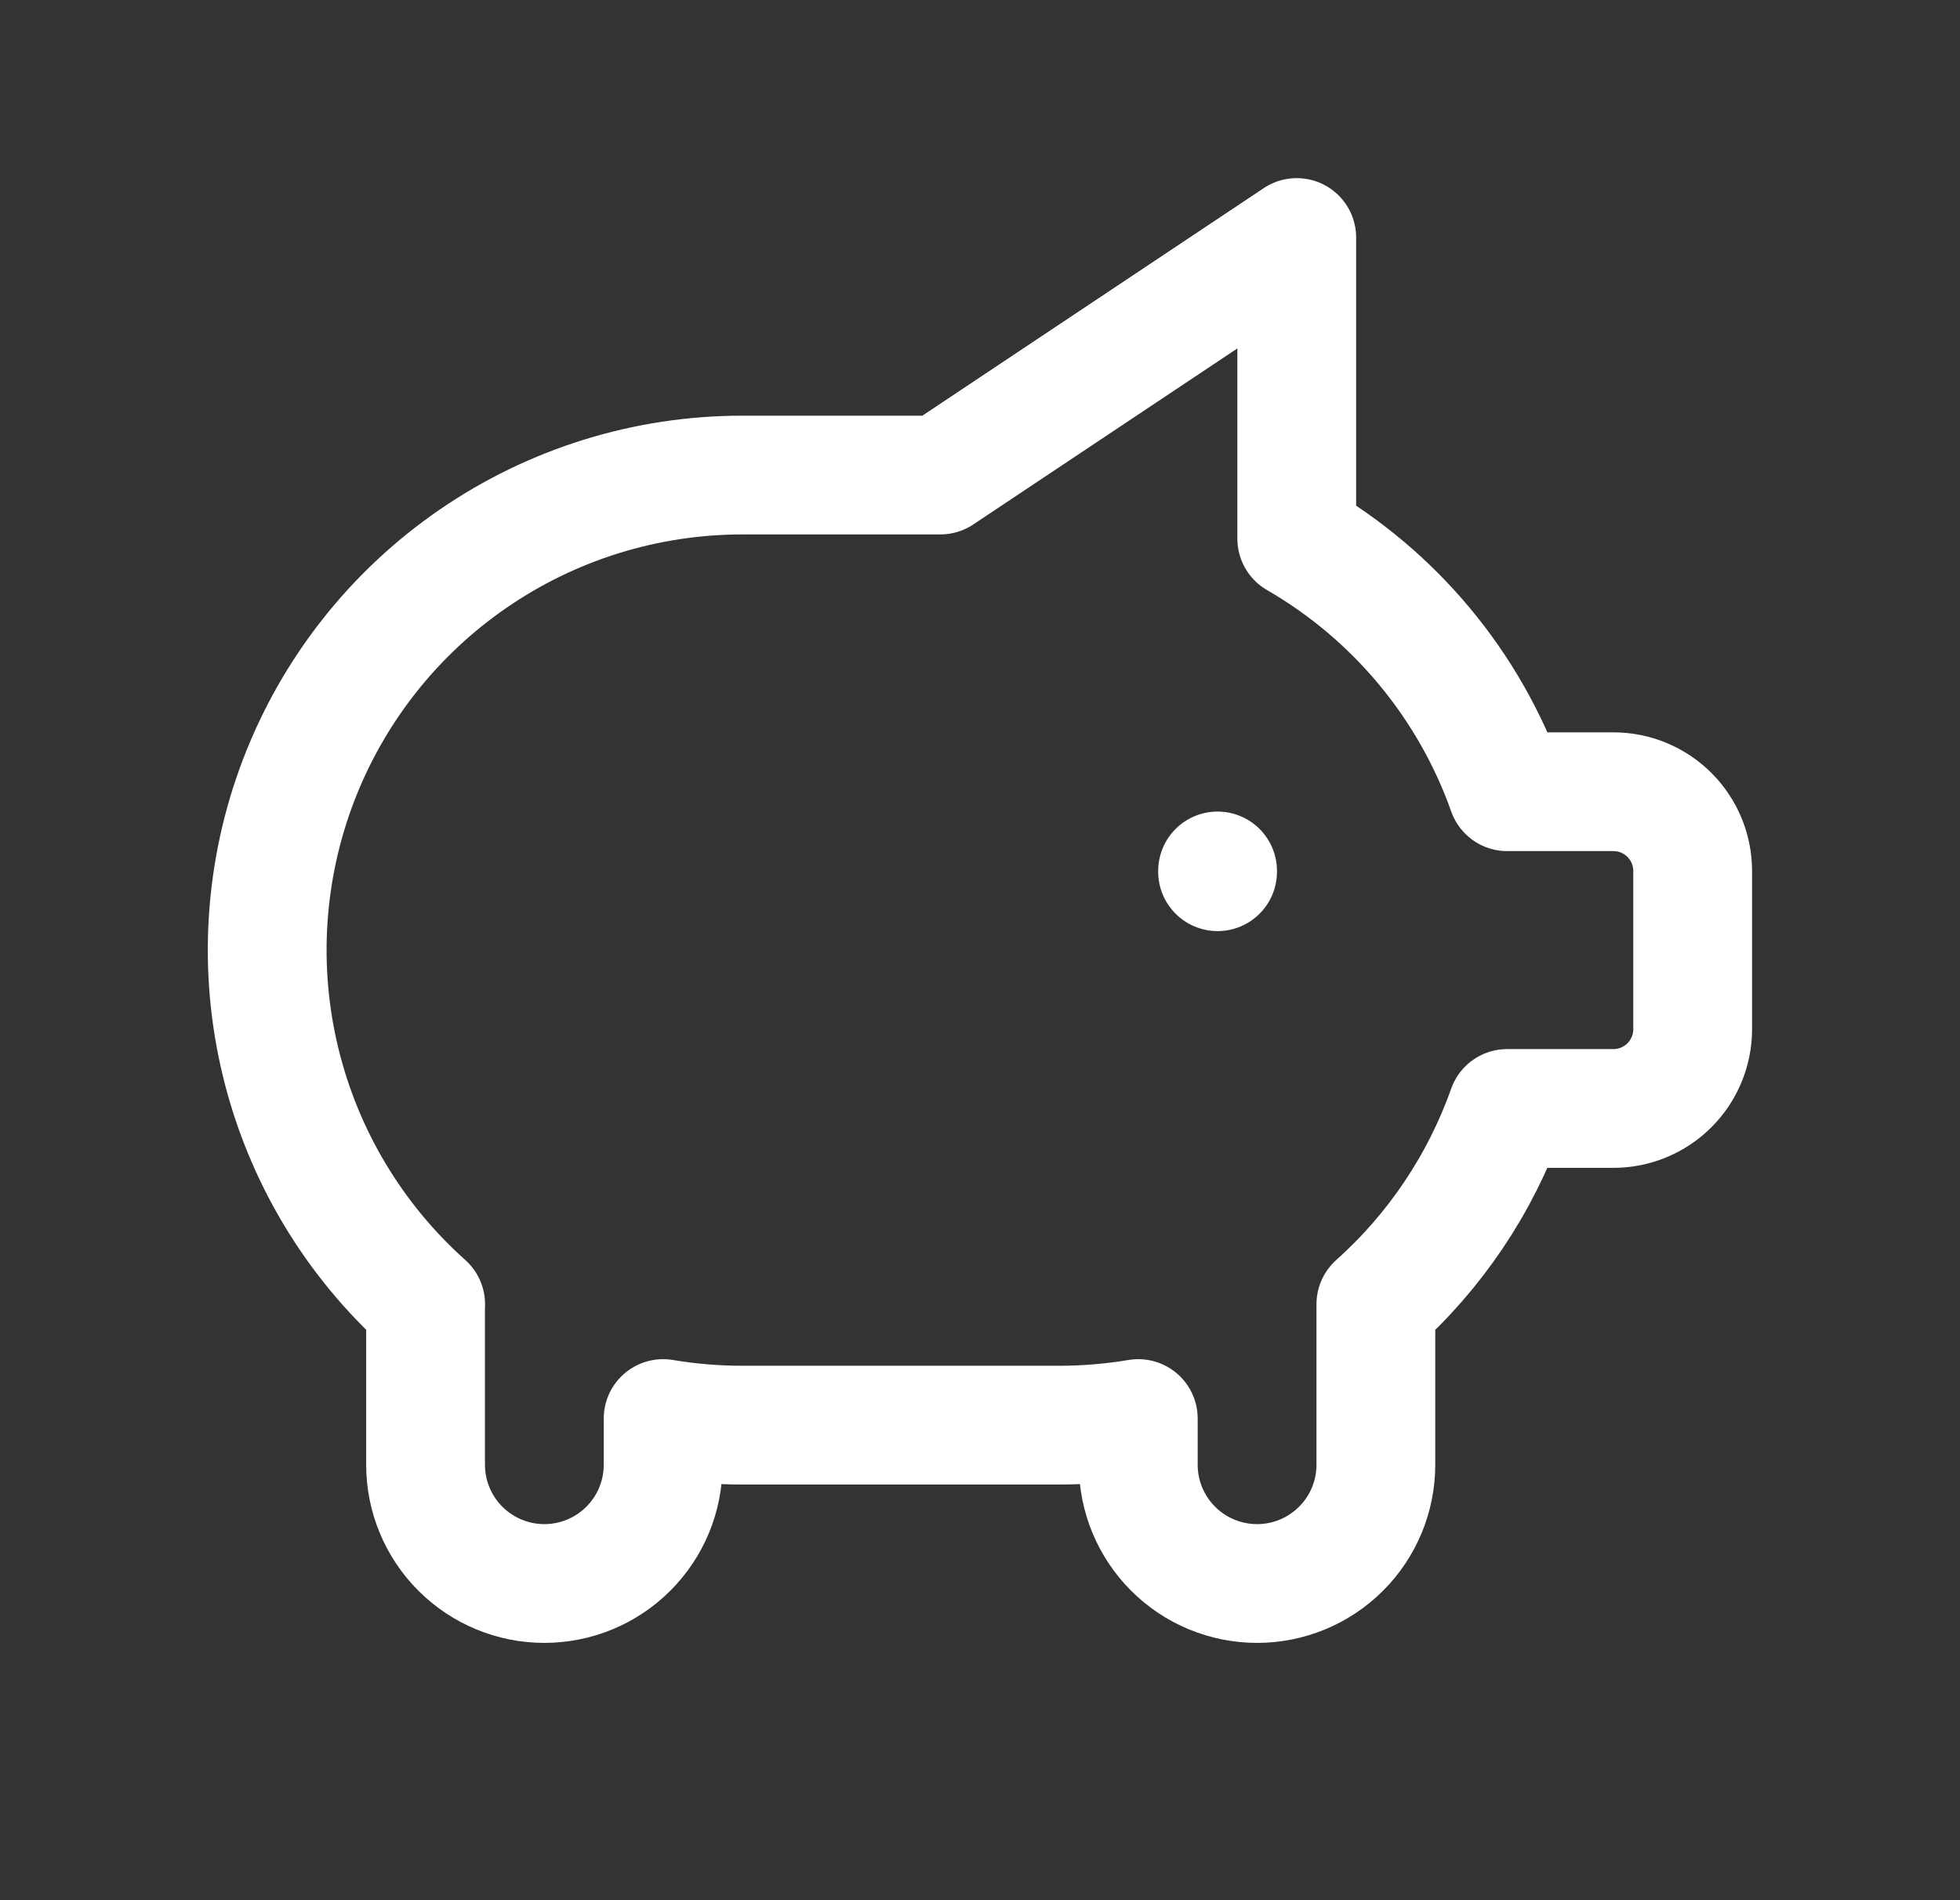 <svg width="33" height="32" viewBox="0 0 33 32" fill="none" xmlns="http://www.w3.org/2000/svg">
<rect x="0" y="0" width="33" height="32" fill="#333333" stroke="none"/>
<path d="M20.5 14.667V14.68M21.833 4V9.071C23.483 10.025 24.74 11.537 25.377 13.333H27.165C27.519 13.333 27.858 13.474 28.108 13.724C28.358 13.974 28.499 14.313 28.499 14.667V17.333C28.499 17.687 28.358 18.026 28.108 18.276C27.858 18.526 27.519 18.667 27.165 18.667H25.376C24.927 19.934 24.167 21.068 23.165 21.964V24.667C23.165 25.197 22.955 25.706 22.579 26.081C22.204 26.456 21.696 26.667 21.165 26.667C20.635 26.667 20.126 26.456 19.751 26.081C19.376 25.706 19.165 25.197 19.165 24.667V23.889C18.725 23.963 18.279 24 17.832 24H12.499C12.052 24 11.606 23.963 11.165 23.889V24.667C11.165 25.197 10.955 25.706 10.579 26.081C10.204 26.456 9.696 26.667 9.165 26.667C8.635 26.667 8.126 26.456 7.751 26.081C7.376 25.706 7.165 25.197 7.165 24.667V22L7.167 21.964C5.959 20.884 5.107 19.463 4.725 17.888C4.342 16.314 4.447 14.66 5.025 13.146C5.603 11.633 6.627 10.33 7.962 9.411C9.296 8.492 10.878 8 12.499 8H15.832L21.832 4H21.833Z" stroke="white" stroke-width="2" stroke-linecap="round" stroke-linejoin="round"/>
</svg>
